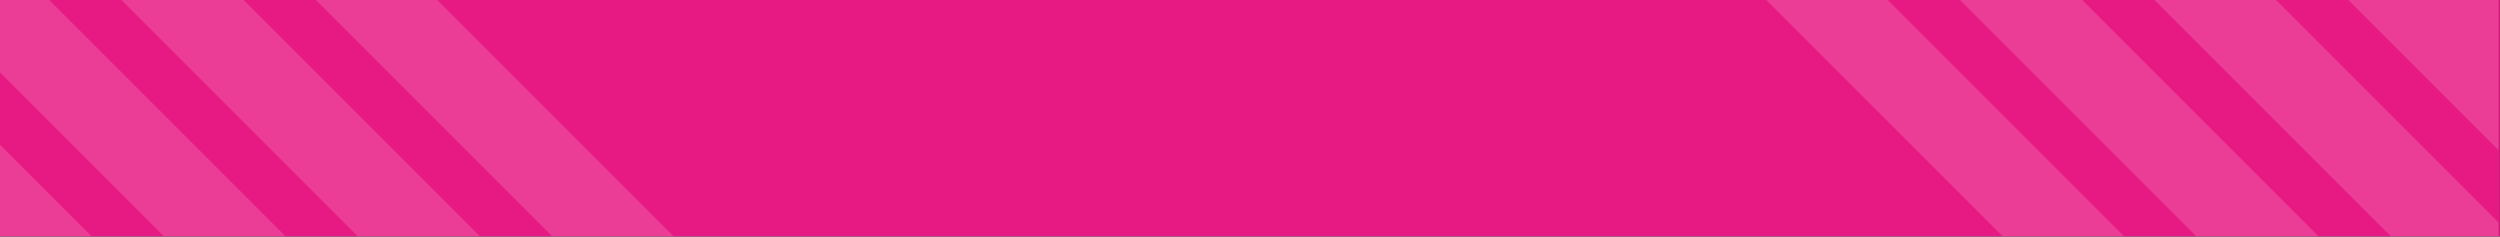 <?xml version="1.0" encoding="UTF-8" standalone="no"?>
<!DOCTYPE svg PUBLIC "-//W3C//DTD SVG 1.1//EN" "http://www.w3.org/Graphics/SVG/1.1/DTD/svg11.dtd">
<svg width="100%" height="100%" viewBox="0 0 15988 1513" version="1.1" xmlns="http://www.w3.org/2000/svg" xmlns:xlink="http://www.w3.org/1999/xlink" xml:space="preserve" xmlns:serif="http://www.serif.com/" style="fill-rule:evenodd;clip-rule:evenodd;stroke-linejoin:round;stroke-miterlimit:1.414;">
    <rect x="0" y="0" width="15988" height="1513" fill="#333333" stroke="none"/>
    <g transform="matrix(8.333,0,0,8.333,-4.167,-18675)">
        <clipPath id="_clip1">
            <rect x="0.5" y="2241" width="1918.5" height="181.499" clip-rule="nonzero"/>
        </clipPath>
        <g clip-path="url(#_clip1)">
            <g transform="matrix(-1,0,0,1,1919.5,1997.5)">
                <rect x="0.5" y="243.5" width="1918.5" height="181.5" style="fill:rgb(231,26,132);"/>
            </g>
            <g opacity="0.15">
                <g transform="matrix(-0.707,-0.707,-0.707,0.707,1783.41,2180.25)">
                    <path d="M-324.886,134.565L55.736,134.565L-10.296,68.538L-258.873,68.547L-324.886,134.565Z" style="fill:white;fill-rule:nonzero;"/>
                </g>
                <g transform="matrix(0,1,1,0,1444.16,2803.01)">
                    <path d="M-93.184,473.844L-0.014,473.844L-567.014,-93.184L-567.014,-0.006L-93.184,473.844Z" style="fill:white;fill-rule:nonzero;"/>
                </g>
                <g transform="matrix(1,0,0,1,1797.67,2356.32)">
                    <path d="M0,-120.319L120.329,-120.319L120.329,0L0,-120.319Z" style="fill:white;fill-rule:nonzero;"/>
                </g>
                <g transform="matrix(1,0,0,1,1499.59,2654.38)">
                    <path d="M0,-418.38L93.818,-418.38L418.408,-93.818L418.408,0L0,-418.38Z" style="fill:white;fill-rule:nonzero;"/>
                </g>
            </g>
            <g opacity="0.15">
                <g transform="matrix(0.707,0.707,0.707,-0.707,126.561,2139.12)">
                    <path d="M-55.736,-134.565L324.886,-134.565L258.854,-200.592L10.277,-200.583L-55.736,-134.565Z" style="fill:white;fill-rule:nonzero;"/>
                </g>
                <g transform="matrix(0,-1,-1,0,85.184,2464.01)">
                    <path d="M473.844,93.184L567.014,93.184L0.014,-473.844L0.014,-380.666L473.844,93.184Z" style="fill:white;fill-rule:nonzero;"/>
                </g>
                <g transform="matrix(1,0,0,1,112.329,2343.68)">
                    <path d="M0,120.319L-120.329,120.319L-120.329,0L0,120.319Z" style="fill:white;fill-rule:nonzero;"/>
                </g>
                <g transform="matrix(-1,0,0,1,-8,2045.62)">
                    <path d="M-418.408,418.38L-324.59,418.38L0,93.818L0,0L-418.408,418.38Z" style="fill:white;fill-rule:nonzero;"/>
                </g>
            </g>
        </g>
    </g>
</svg>
